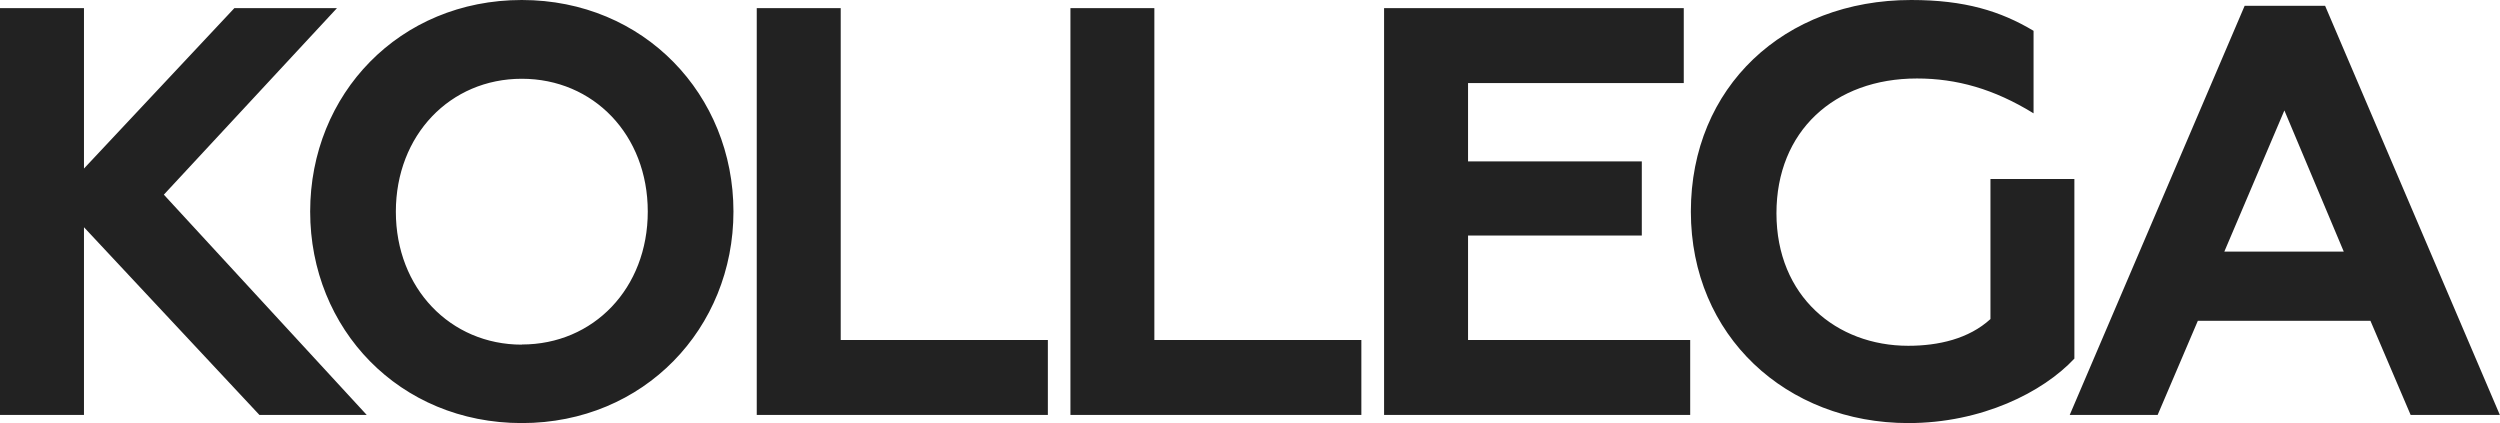 <?xml version="1.0" encoding="UTF-8"?> <svg xmlns="http://www.w3.org/2000/svg" width="520" height="88" viewBox="0 0 520 88" fill="none"><path d="M0 86.311H17.466V47.264L53.964 86.311H76.284L34.08 40.489L70.092 1.689H48.752L17.466 35.058V1.689H0V86.311ZM108.531 71.686C93.671 71.686 82.337 59.954 82.337 44.035C82.337 28.115 93.621 16.383 108.531 16.383C123.442 16.383 134.736 28.046 134.736 44.005C134.736 59.964 123.461 71.656 108.541 71.656L108.531 71.686ZM108.531 88C134.002 88 152.558 68.249 152.558 44.005C152.558 19.761 134.002 0 108.531 0C83.061 0 64.515 19.583 64.515 44.005C64.515 68.427 83.07 88 108.531 88ZM157.403 86.311H217.955V70.718H174.869V1.689H157.403V86.311ZM222.65 86.311H283.163V70.718H240.107V1.689H222.65V86.311ZM287.888 86.311H351.561V70.718H305.354V48.992H341.495V33.577H305.354V17.282H350.223V1.689H287.888V86.311ZM396.915 88C412.192 88 424.922 81.591 431.471 74.589V37.23H414.015V66.363C409.527 70.471 403.216 71.923 396.915 71.923C381.995 71.923 369.502 61.652 369.502 44.361C369.502 27.316 381.51 16.324 398.728 16.324C406.981 16.324 414.738 18.497 422.98 23.573V6.409C416.095 2.301 408.675 0 397.519 0C371.078 0 351.699 18.131 351.699 44.005C351.699 69.879 371.583 88 396.935 88H396.915ZM430.5 86.311H448.788L457.15 66.728H493.053L501.414 86.311H519.97L483.621 1.205H466.888L430.5 86.311ZM462.658 52.34L475.151 22.97L487.505 52.34H462.658Z" fill="#222222"></path></svg> 